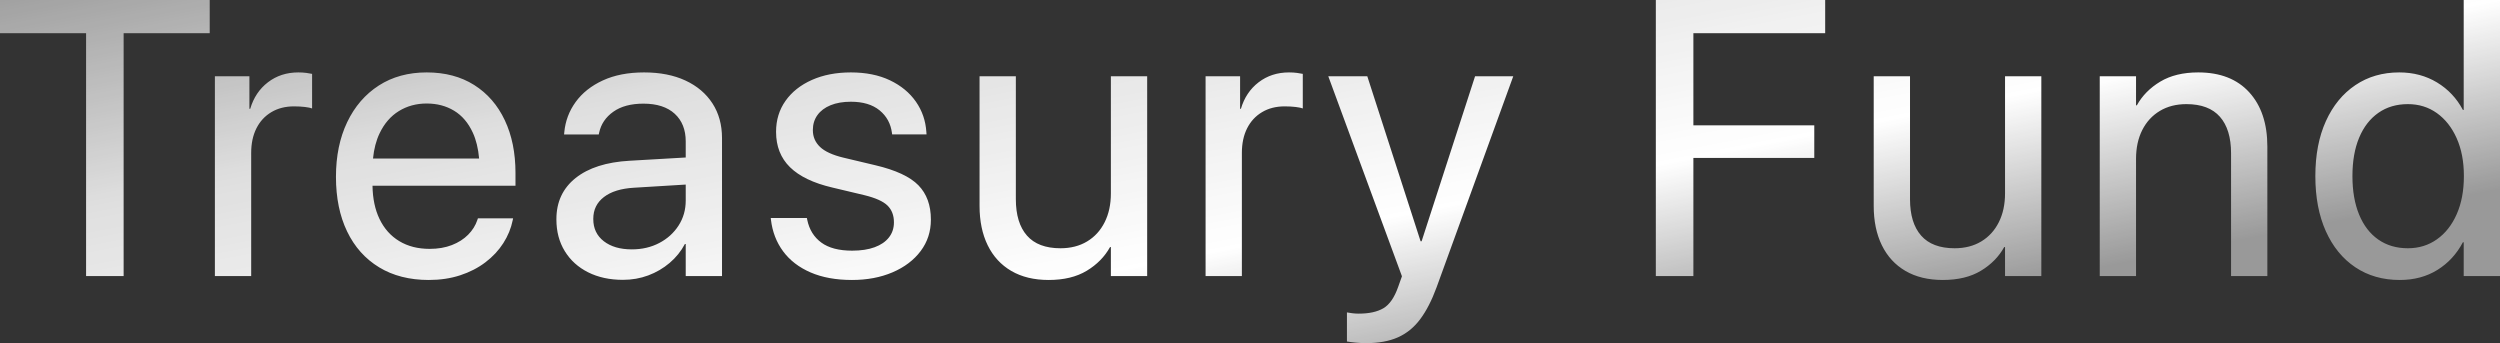 <svg width="357" height="49" viewBox="0 0 357 49" fill="none" xmlns="http://www.w3.org/2000/svg">
<rect x="0" y="0" width="357" height="49" fill="#333333" stroke="none"/>
<path fill-rule="evenodd" clip-rule="evenodd" d="M17.654 39.426H12.293V4.743H0V0H29.947V4.743H17.654V39.426ZM35.869 39.426H30.686V10.894H35.615V15.539H35.731C36.199 13.946 37.044 12.681 38.267 11.745C39.49 10.809 40.935 10.341 42.602 10.341C43.025 10.341 43.408 10.364 43.753 10.412C44.098 10.459 44.369 10.505 44.567 10.548V15.486C44.366 15.405 44.03 15.335 43.559 15.277C43.089 15.219 42.562 15.19 41.98 15.19C40.747 15.19 39.67 15.464 38.749 16.015C37.827 16.564 37.117 17.334 36.618 18.323C36.119 19.312 35.869 20.483 35.869 21.834V39.426ZM61.236 39.98C62.856 39.98 64.346 39.758 65.707 39.314C67.067 38.87 68.269 38.252 69.313 37.46C70.358 36.667 71.21 35.757 71.87 34.727C72.531 33.698 72.979 32.607 73.214 31.453L73.271 31.175H68.246L68.168 31.41C67.907 32.194 67.466 32.898 66.847 33.521C66.227 34.144 65.453 34.636 64.526 34.997C63.598 35.358 62.54 35.539 61.353 35.539C59.685 35.539 58.24 35.171 57.017 34.434C55.794 33.698 54.851 32.638 54.187 31.253C53.554 29.934 53.223 28.359 53.193 26.526H73.611V24.683C73.611 21.827 73.102 19.32 72.082 17.164C71.063 15.007 69.606 13.331 67.71 12.135C65.814 10.939 63.555 10.341 60.932 10.341C58.31 10.341 56.03 10.965 54.091 12.213C52.153 13.461 50.649 15.205 49.579 17.443C48.51 19.682 47.975 22.279 47.975 25.235V25.262C47.975 28.251 48.506 30.848 49.568 33.054C50.629 35.259 52.152 36.965 54.136 38.171C56.12 39.377 58.486 39.98 61.236 39.98ZM54.199 19.055C53.711 20.078 53.4 21.272 53.266 22.636H68.418C68.292 21.204 67.991 19.972 67.515 18.94C66.869 17.538 65.978 16.495 64.843 15.81C63.707 15.124 62.402 14.781 60.927 14.781C59.452 14.781 58.13 15.141 56.96 15.861C55.791 16.58 54.871 17.645 54.199 19.055ZM92.572 39.328C91.439 39.75 90.235 39.961 88.958 39.961C87.073 39.961 85.416 39.603 83.988 38.887C82.559 38.17 81.447 37.163 80.65 35.864C79.853 34.565 79.454 33.059 79.454 31.346V31.293C79.454 28.838 80.368 26.881 82.195 25.423C84.022 23.966 86.59 23.143 89.9 22.955L97.921 22.49V20.193C97.921 18.52 97.396 17.203 96.347 16.242C95.298 15.282 93.809 14.801 91.88 14.801C90.103 14.801 88.671 15.186 87.584 15.954C86.496 16.723 85.82 17.723 85.556 18.954L85.502 19.202H80.552L80.579 18.898C80.726 17.299 81.268 15.853 82.205 14.562C83.141 13.27 84.436 12.244 86.089 11.483C87.742 10.721 89.703 10.341 91.973 10.341C94.25 10.341 96.219 10.726 97.88 11.498C99.541 12.27 100.827 13.358 101.737 14.761C102.648 16.165 103.103 17.819 103.103 19.723V39.426H97.921V34.843H97.804C97.256 35.876 96.53 36.775 95.626 37.543C94.723 38.31 93.704 38.905 92.572 39.328ZM97.921 26.356V28.647C97.921 29.965 97.581 31.152 96.901 32.208C96.221 33.263 95.302 34.094 94.143 34.7C92.985 35.307 91.679 35.61 90.226 35.61C88.559 35.61 87.225 35.222 86.223 34.446C85.222 33.67 84.721 32.619 84.721 31.291V31.238C84.721 29.948 85.228 28.913 86.242 28.135C87.257 27.356 88.687 26.914 90.534 26.807L97.921 26.356ZM121.657 39.98C123.823 39.98 125.757 39.615 127.458 38.887C129.159 38.158 130.496 37.147 131.47 35.851C132.444 34.556 132.93 33.063 132.93 31.372V31.344C132.93 29.305 132.336 27.676 131.148 26.457C129.959 25.238 127.913 24.285 125.01 23.599L120.439 22.512C118.886 22.138 117.771 21.625 117.093 20.974C116.415 20.322 116.076 19.528 116.076 18.592V18.565C116.076 17.753 116.293 17.045 116.729 16.438C117.164 15.831 117.789 15.361 118.605 15.027C119.421 14.693 120.387 14.527 121.503 14.527C123.232 14.527 124.599 14.936 125.603 15.756C126.608 16.576 127.198 17.655 127.372 18.995L127.4 19.189H132.309L132.284 18.845C132.182 17.243 131.684 15.801 130.789 14.517C129.894 13.234 128.659 12.217 127.084 11.466C125.508 10.716 123.648 10.341 121.503 10.341C119.405 10.341 117.55 10.699 115.939 11.415C114.328 12.132 113.073 13.126 112.173 14.398C111.273 15.67 110.823 17.141 110.823 18.811V18.838C110.823 20.897 111.487 22.578 112.815 23.88C114.142 25.181 116.155 26.148 118.853 26.779L123.424 27.867C125.02 28.257 126.123 28.752 126.735 29.352C127.347 29.953 127.653 30.747 127.653 31.736V31.763C127.653 32.589 127.414 33.305 126.936 33.911C126.459 34.517 125.778 34.982 124.893 35.307C124.008 35.632 122.938 35.794 121.683 35.794C119.798 35.794 118.33 35.408 117.28 34.636C116.231 33.863 115.563 32.785 115.276 31.401L115.222 31.131H110.064L110.091 31.377C110.294 33.092 110.873 34.594 111.827 35.885C112.781 37.176 114.087 38.181 115.744 38.901C117.402 39.62 119.373 39.98 121.657 39.98ZM155.192 38.662C153.738 39.541 151.924 39.98 149.749 39.98C147.665 39.98 145.887 39.55 144.415 38.691C142.943 37.832 141.82 36.61 141.044 35.026C140.268 33.441 139.88 31.565 139.88 29.399V10.894H145.063V28.444C145.063 30.704 145.592 32.437 146.651 33.643C147.71 34.849 149.306 35.452 151.439 35.452C152.892 35.452 154.158 35.127 155.237 34.479C156.316 33.83 157.152 32.916 157.744 31.737C158.336 30.557 158.633 29.188 158.633 27.63V10.894H163.816V39.426H158.633V35.279H158.516C157.754 36.656 156.646 37.783 155.192 38.662ZM172.157 39.426H177.34V21.834C177.34 20.483 177.589 19.312 178.088 18.323C178.587 17.334 179.297 16.564 180.219 16.015C181.14 15.464 182.217 15.19 183.45 15.19C184.033 15.19 184.559 15.219 185.03 15.277C185.5 15.335 185.836 15.405 186.038 15.486V10.548C185.84 10.505 185.568 10.459 185.224 10.412C184.879 10.364 184.495 10.341 184.073 10.341C182.406 10.341 180.961 10.809 179.737 11.745C178.514 12.681 177.669 13.946 177.201 15.539H177.085V10.894H172.157V39.426ZM199.609 48.178C198.367 48.726 196.859 49 195.085 49C194.588 49 194.089 48.975 193.589 48.926C193.09 48.877 192.674 48.823 192.343 48.765V44.612C192.554 44.651 192.804 44.69 193.094 44.729C193.383 44.769 193.694 44.788 194.025 44.788C195.495 44.788 196.666 44.533 197.54 44.023C198.415 43.512 199.119 42.497 199.655 40.976L200.197 39.452L189.68 10.894H195.251L202.86 34.453H203.006L210.638 10.894H216.092L205.142 41.036C204.456 42.905 203.673 44.425 202.792 45.597C201.912 46.769 200.851 47.629 199.609 48.178ZM236.453 39.426H241.815V22.557H259.079V17.898H241.815V4.743H260.635V0H236.453V39.426ZM282.878 38.662C281.424 39.541 279.61 39.98 277.435 39.98C275.351 39.98 273.573 39.55 272.101 38.691C270.63 37.832 269.506 36.61 268.73 35.026C267.954 33.441 267.566 31.565 267.566 29.399V10.894H272.749V28.444C272.749 30.704 273.279 32.437 274.337 33.643C275.396 34.849 276.992 35.452 279.125 35.452C280.579 35.452 281.845 35.127 282.923 34.479C284.002 33.83 284.838 32.916 285.43 31.737C286.023 30.557 286.319 29.188 286.319 27.63V10.894H291.502V39.426H286.319V35.279H286.202C285.44 36.656 284.332 37.783 282.878 38.662ZM299.843 39.426H305.026V22.69C305.026 21.114 305.322 19.741 305.915 18.57C306.507 17.4 307.343 16.49 308.422 15.842C309.502 15.193 310.768 14.869 312.22 14.869C314.353 14.869 315.949 15.472 317.007 16.677C318.066 17.883 318.595 19.616 318.595 21.876V39.426H323.778V20.922C323.778 17.654 322.915 15.073 321.19 13.18C319.464 11.287 317.037 10.341 313.91 10.341C311.752 10.341 309.942 10.78 308.481 11.659C307.019 12.537 305.906 13.665 305.142 15.042H305.026V10.894H299.843V39.426ZM342.686 39.98C344.736 39.98 346.531 39.499 348.072 38.538C349.613 37.577 350.823 36.262 351.701 34.594H351.817V39.426H357V0H351.817V15.694H351.701C350.82 14.037 349.589 12.73 348.007 11.774C346.425 10.819 344.627 10.341 342.613 10.341C340.235 10.341 338.146 10.946 336.346 12.158C334.546 13.369 333.143 15.081 332.139 17.294C331.134 19.507 330.632 22.12 330.632 25.133V25.16C330.632 28.172 331.13 30.788 332.126 33.01C333.122 35.232 334.524 36.949 336.333 38.161C338.141 39.374 340.259 39.98 342.686 39.98ZM343.846 35.452C342.218 35.452 340.81 35.038 339.623 34.211C338.435 33.384 337.523 32.198 336.885 30.652C336.247 29.106 335.928 27.276 335.928 25.16V25.133C335.928 23.016 336.247 21.194 336.885 19.665C337.524 18.136 338.437 16.954 339.624 16.12C340.81 15.286 342.218 14.869 343.846 14.869C345.407 14.869 346.786 15.294 347.981 16.146C349.176 16.997 350.119 18.191 350.808 19.729C351.498 21.266 351.843 23.068 351.843 25.135V25.162C351.843 27.227 351.502 29.033 350.822 30.579C350.141 32.125 349.199 33.323 347.994 34.175C346.79 35.026 345.407 35.452 343.846 35.452Z" fill="url(#paint0_linear_45_162)"/>
<defs>
<linearGradient id="paint0_linear_45_162" x1="-142.837" y1="23.788" x2="-123.75" y2="121.27" gradientUnits="userSpaceOnUse">
<stop stop-color="white" stop-opacity="0.5"/>
<stop offset="0.352" stop-color="white" stop-opacity="0.839"/>
<stop offset="0.732" stop-color="white"/>
<stop offset="1" stop-color="white" stop-opacity="0.5"/>
</linearGradient>
</defs>
</svg>
